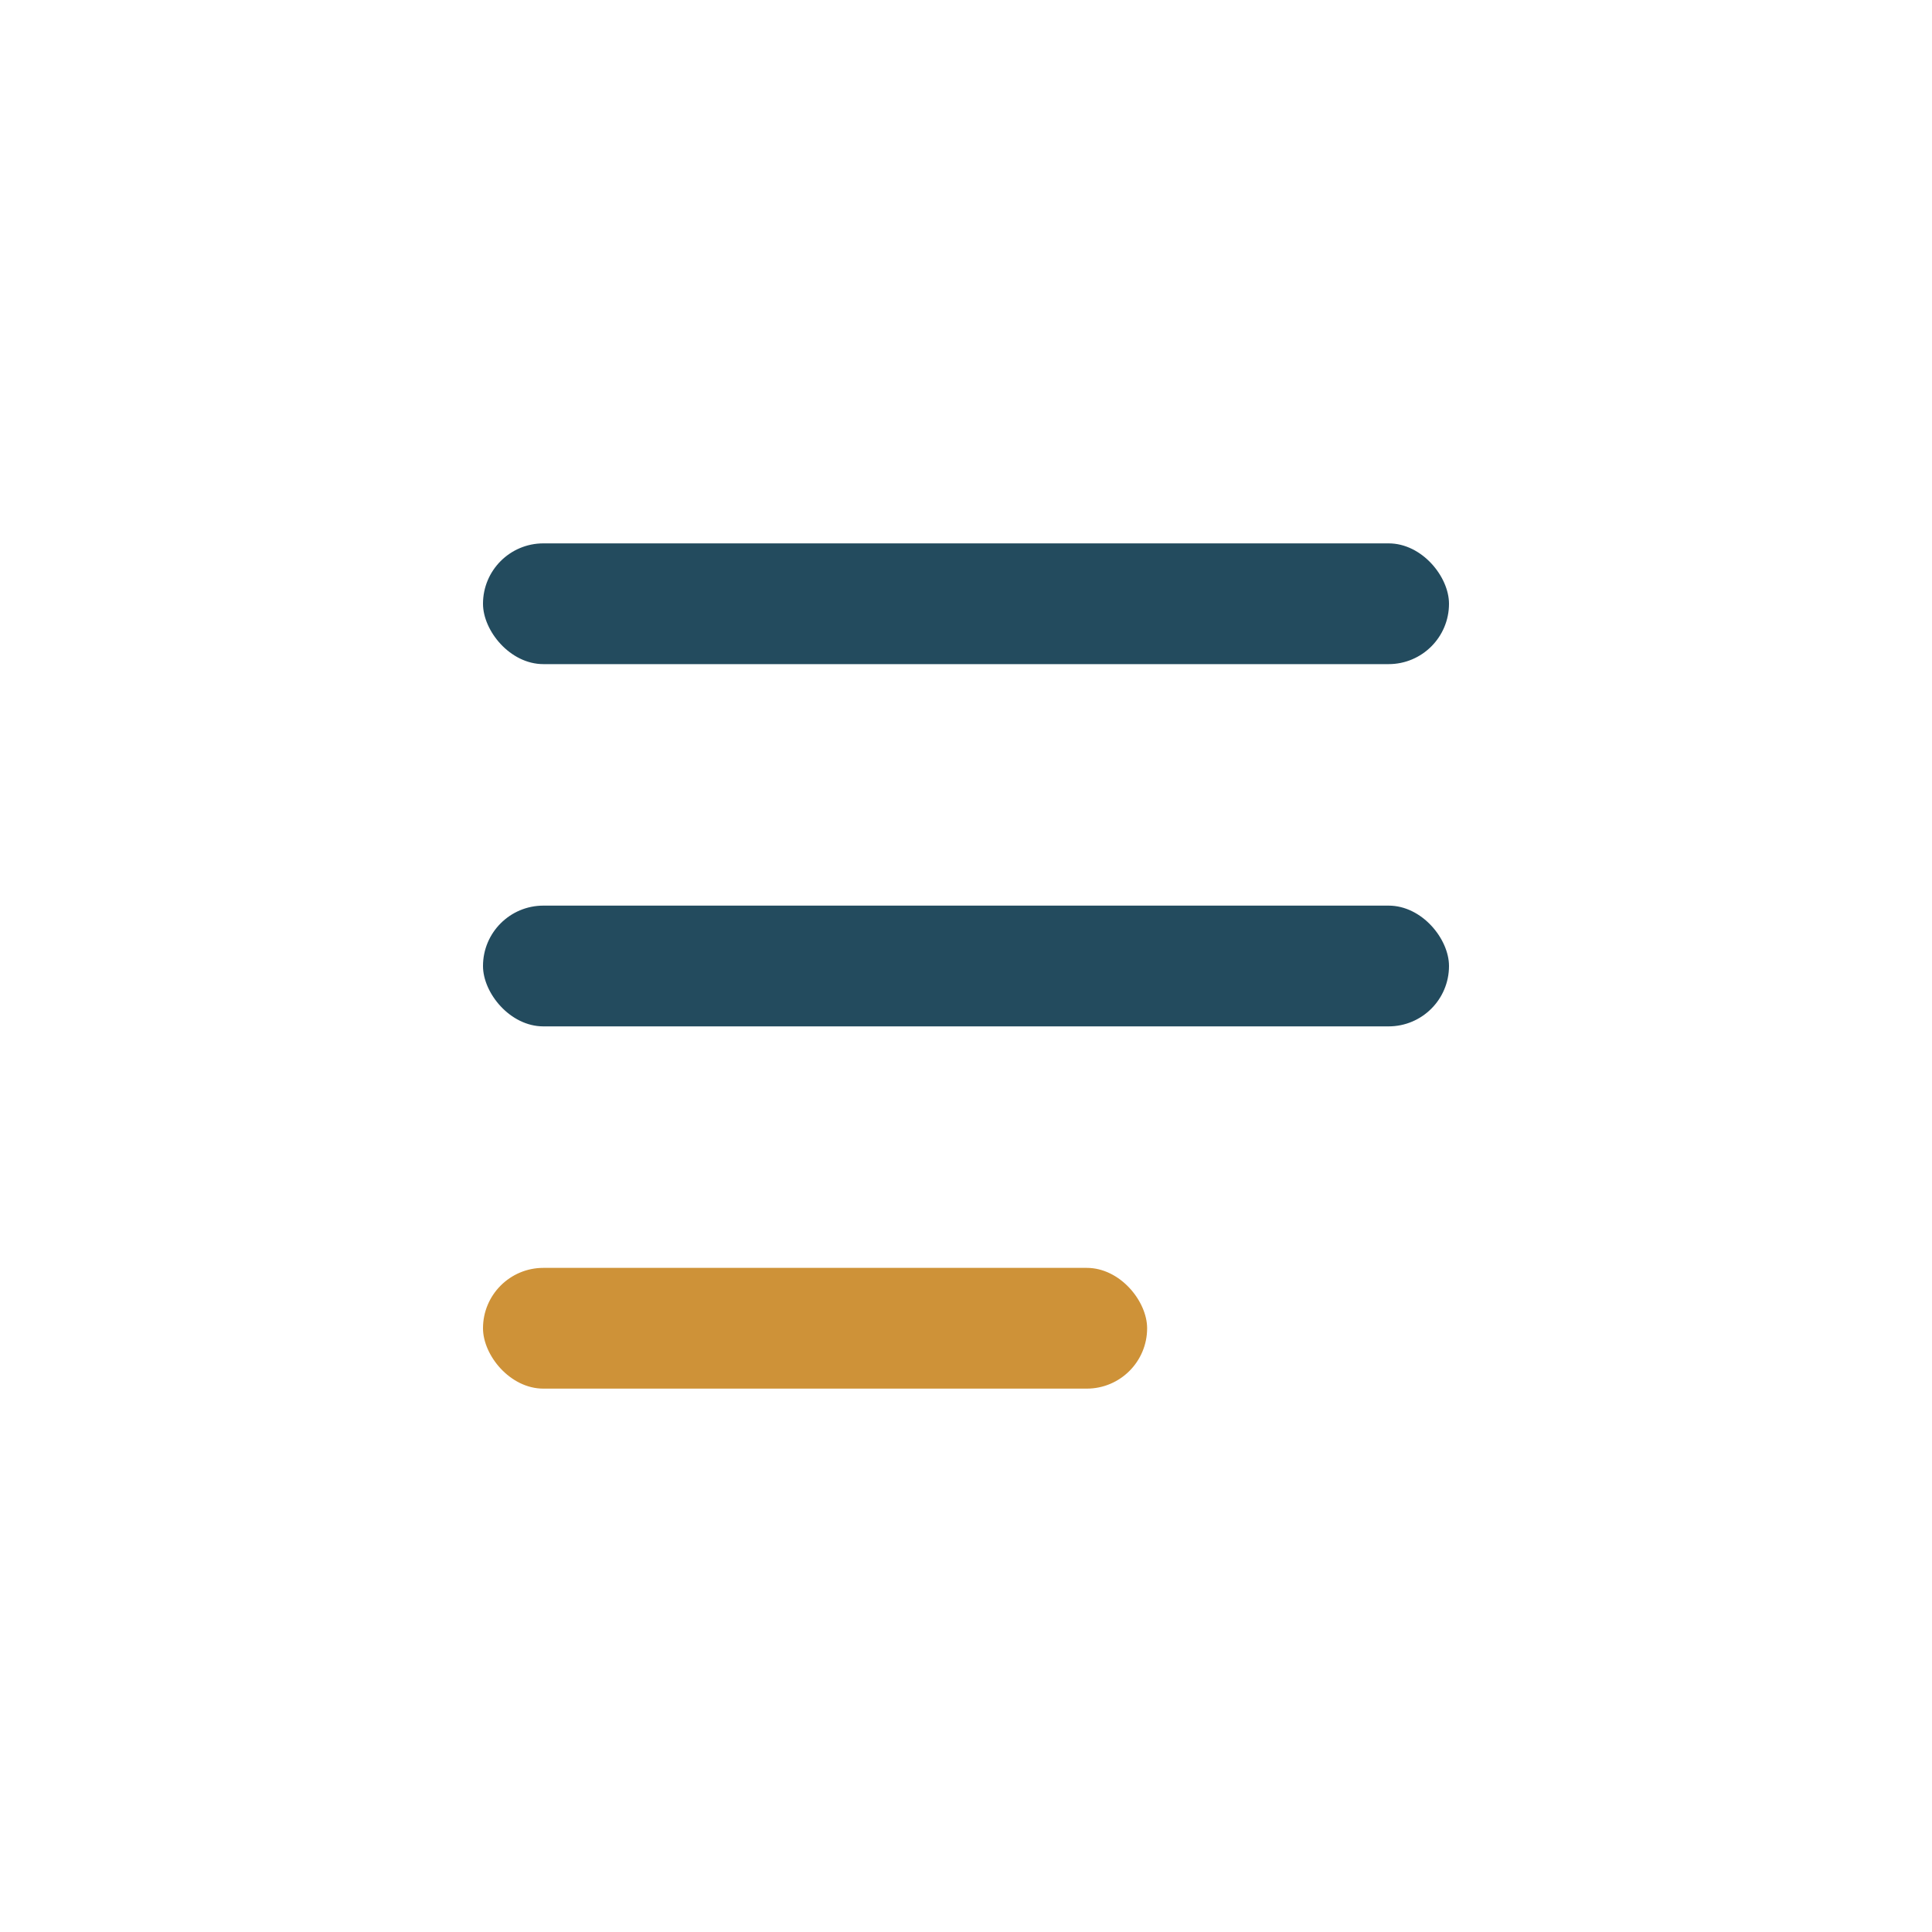 <?xml version="1.0" encoding="UTF-8"?>
<svg xmlns="http://www.w3.org/2000/svg" width="32" height="32" viewBox="0 0 32 32"><rect x="8" y="9" width="16" height="2" rx="1" fill="#234B5E"/><rect x="8" y="15" width="16" height="2" rx="1" fill="#234B5E"/><rect x="8" y="21" width="11" height="2" rx="1" fill="#CE9238"/></svg>